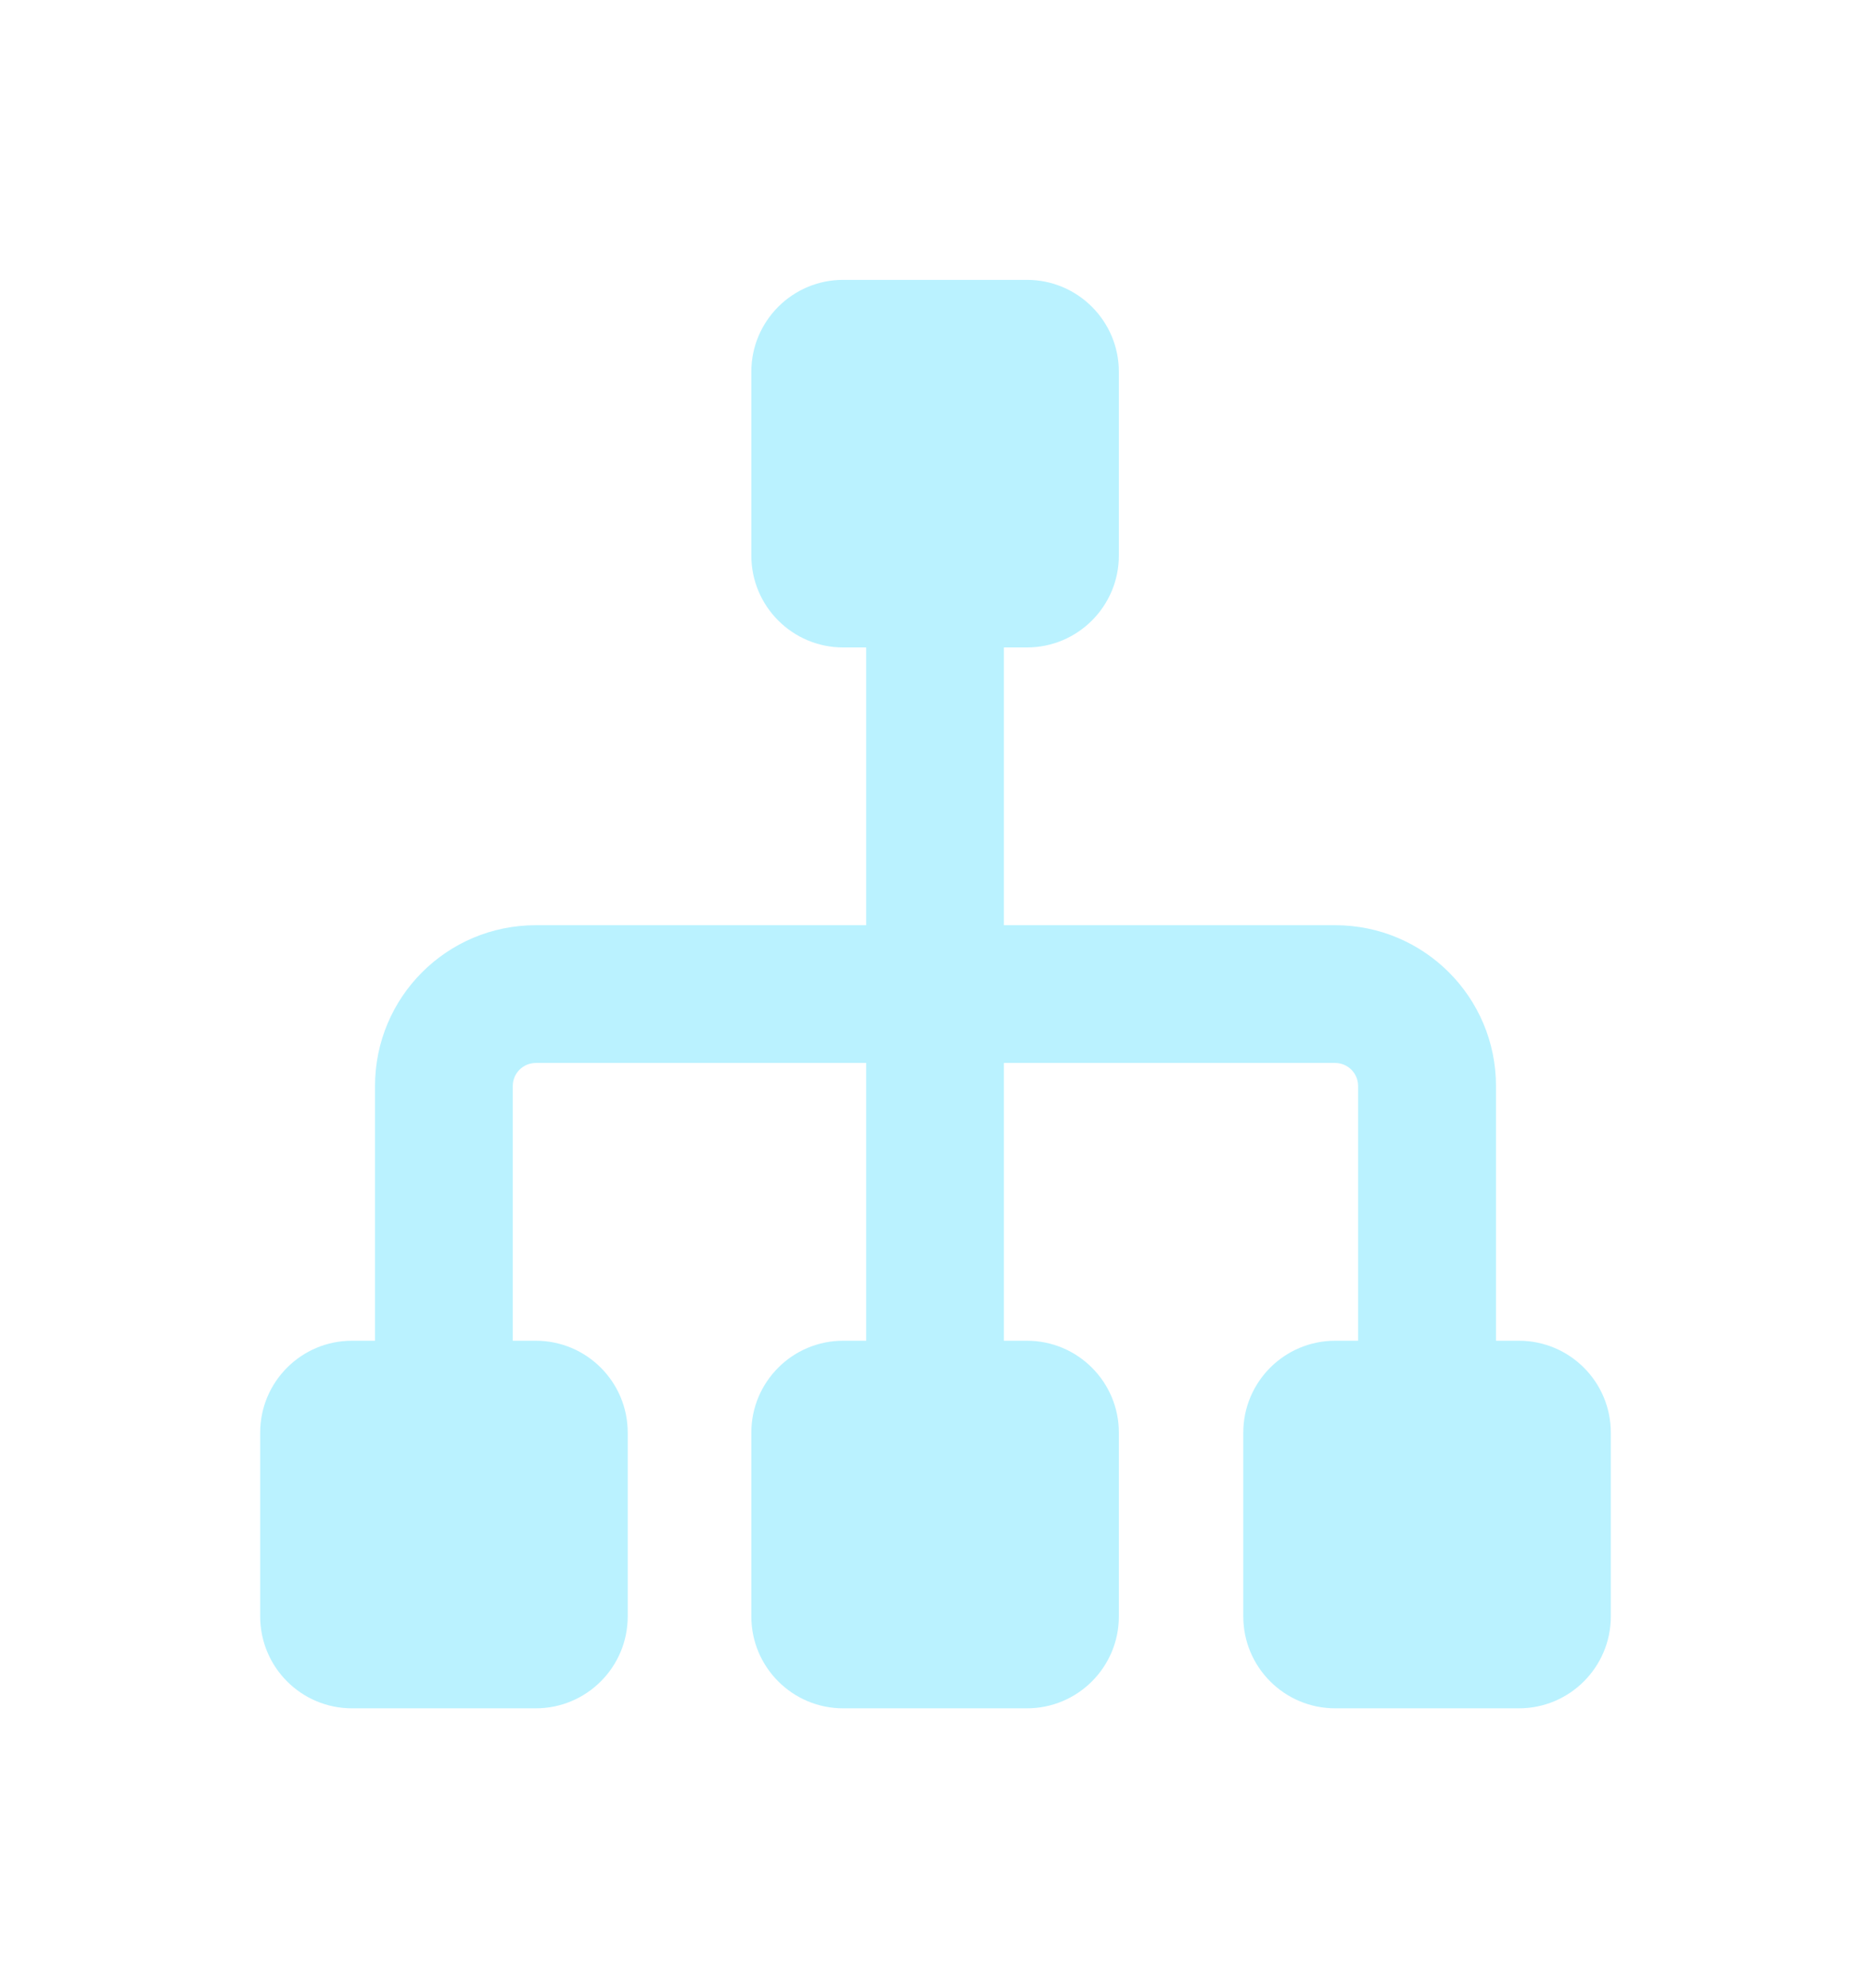 <svg width="16" height="17" viewBox="0 0 16 17" fill="none" xmlns="http://www.w3.org/2000/svg">
<path fill-rule="evenodd" clip-rule="evenodd" d="M7.21 2.393C6.777 2.393 6.425 2.745 6.425 3.179V4.75C6.425 5.184 6.777 5.536 7.21 5.536H7.407V7.911H4.582C3.822 7.911 3.207 8.526 3.207 9.286V11.464H3.01C2.576 11.464 2.225 11.816 2.225 12.25V13.821C2.225 14.255 2.576 14.607 3.01 14.607H4.582C5.016 14.607 5.368 14.255 5.368 13.821V12.25C5.368 11.816 5.016 11.464 4.582 11.464H4.385V9.286C4.385 9.177 4.473 9.089 4.582 9.089H7.407V11.464H7.21C6.777 11.464 6.425 11.816 6.425 12.25V13.821C6.425 14.255 6.777 14.607 7.21 14.607H8.782C9.216 14.607 9.568 14.255 9.568 13.821V12.25C9.568 11.816 9.216 11.464 8.782 11.464H8.585V9.089H11.418C11.526 9.089 11.614 9.177 11.614 9.286V11.464H11.418C10.984 11.464 10.632 11.816 10.632 12.25V13.821C10.632 14.255 10.984 14.607 11.418 14.607H12.989C13.423 14.607 13.775 14.255 13.775 13.821V12.25C13.775 11.816 13.423 11.464 12.989 11.464H12.793V9.286C12.793 8.526 12.177 7.911 11.418 7.911H8.585V5.536H8.782C9.216 5.536 9.568 5.184 9.568 4.75V3.179C9.568 2.745 9.216 2.393 8.782 2.393H7.21Z" fill="#BAF2FF"/>
</svg>
